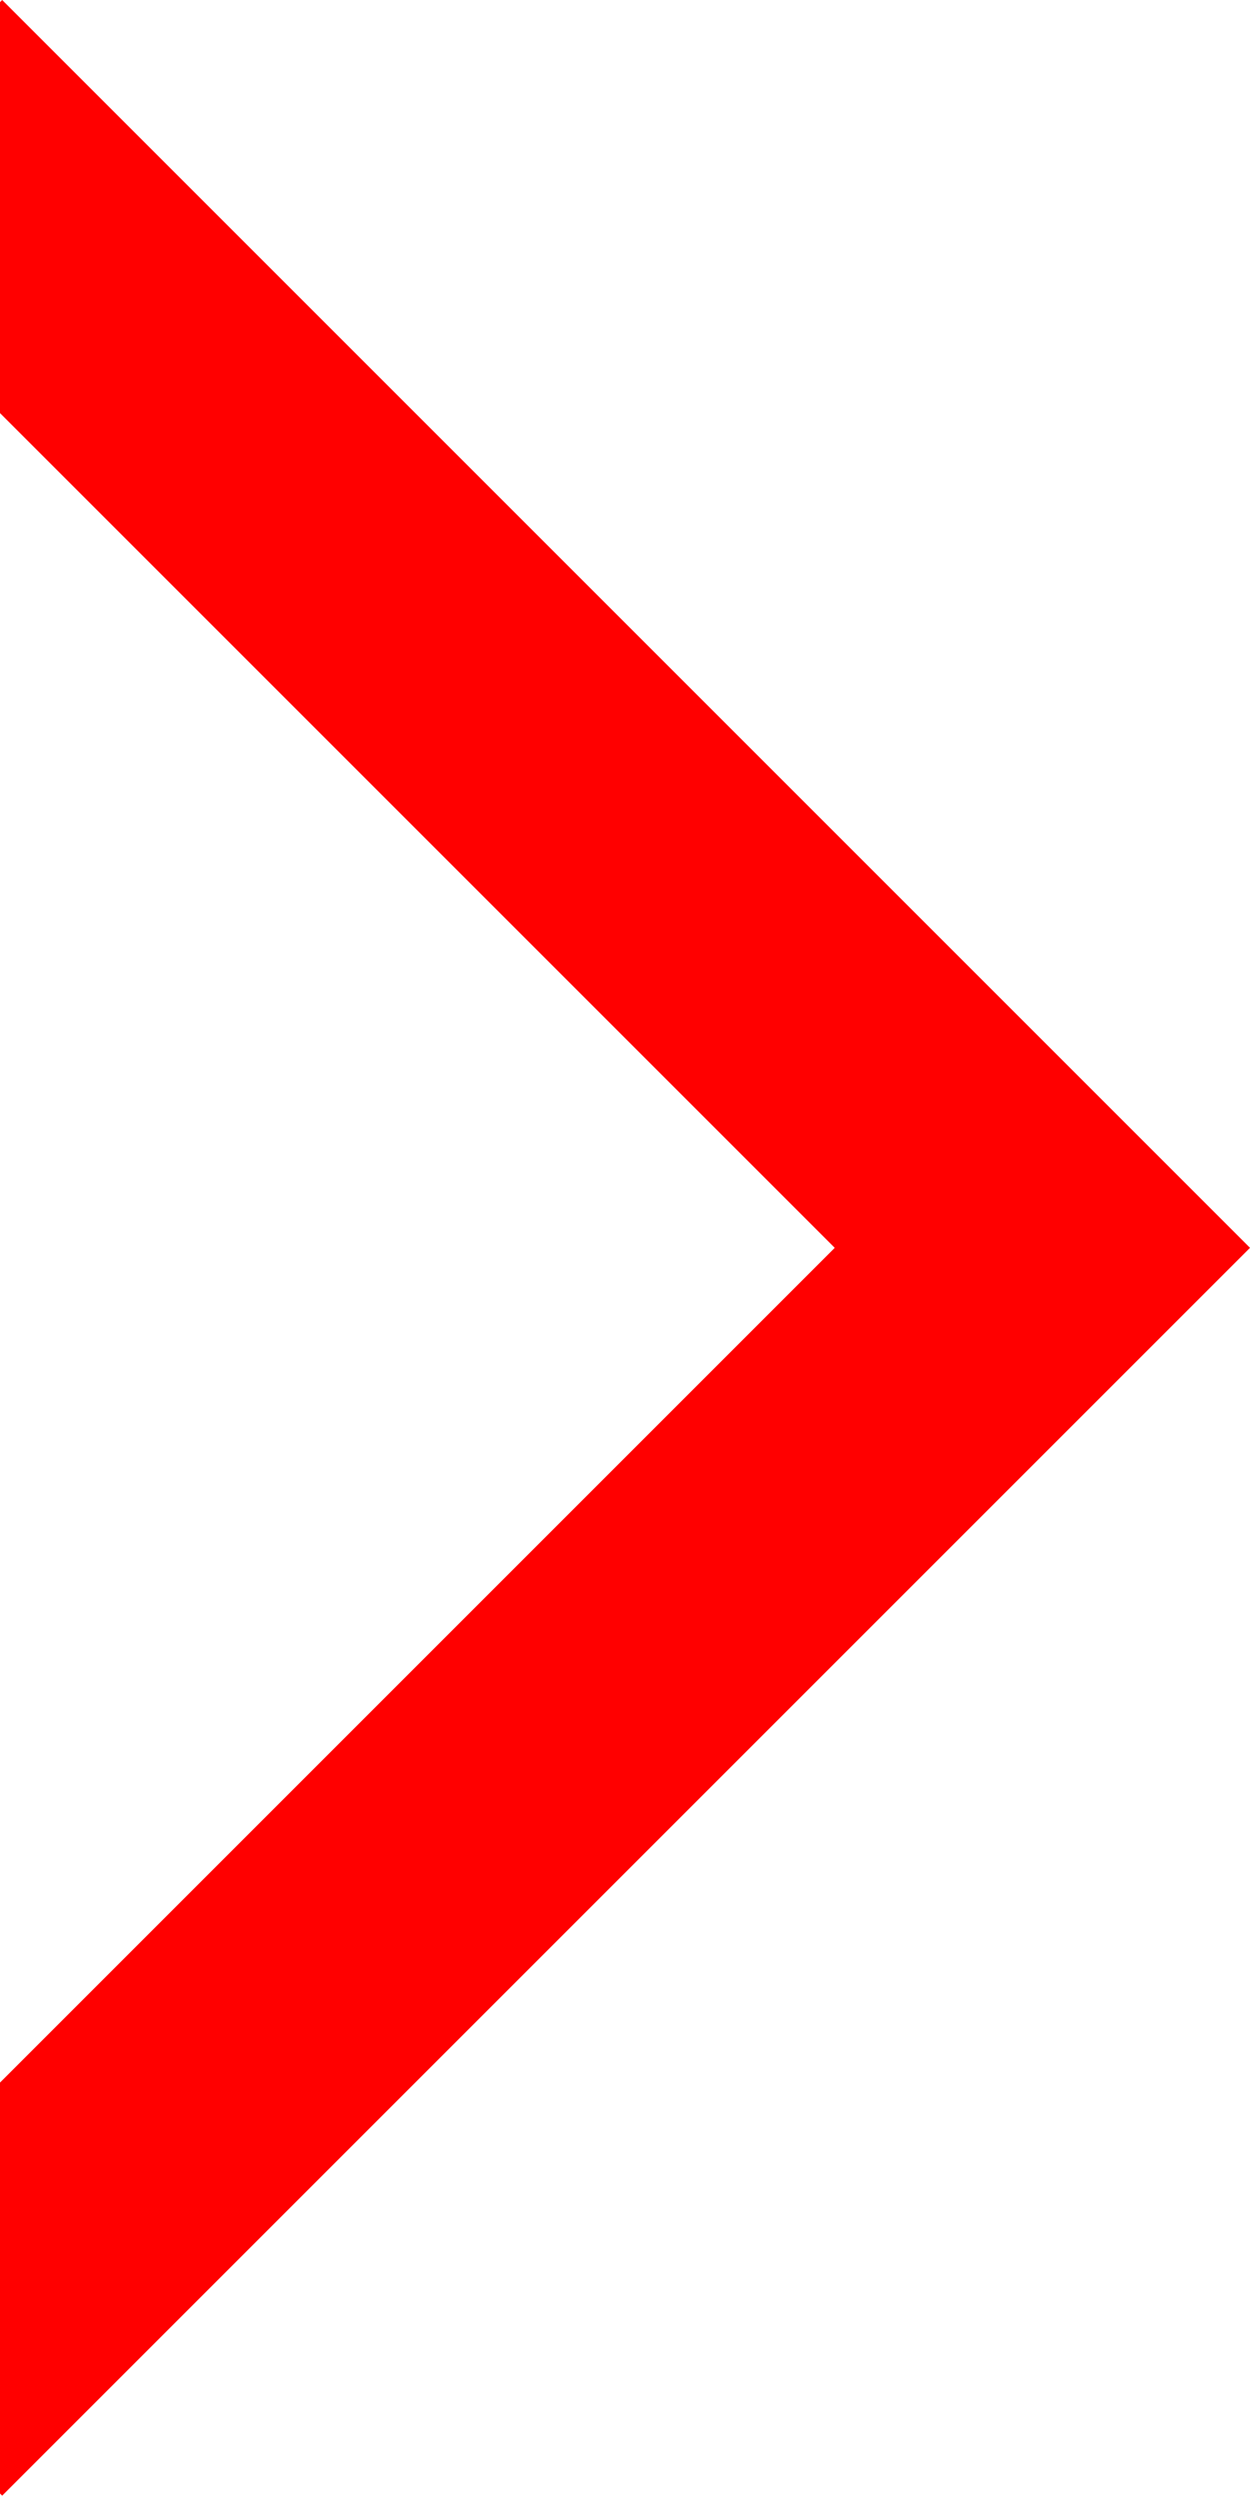 <svg width="15" height="30" viewBox="0 0 15 30" fill="none" xmlns="http://www.w3.org/2000/svg">
<path fill-rule="evenodd" clip-rule="evenodd" d="M1.13376e-09 0.026L2.16671e-07 4.957L10.017 14.974L1.0924e-06 24.991L1.30794e-06 29.922L0.026 29.948L15 14.974L0.026 -1.1333e-09L1.13376e-09 0.026Z" fill="#FF0000"/>
</svg>

